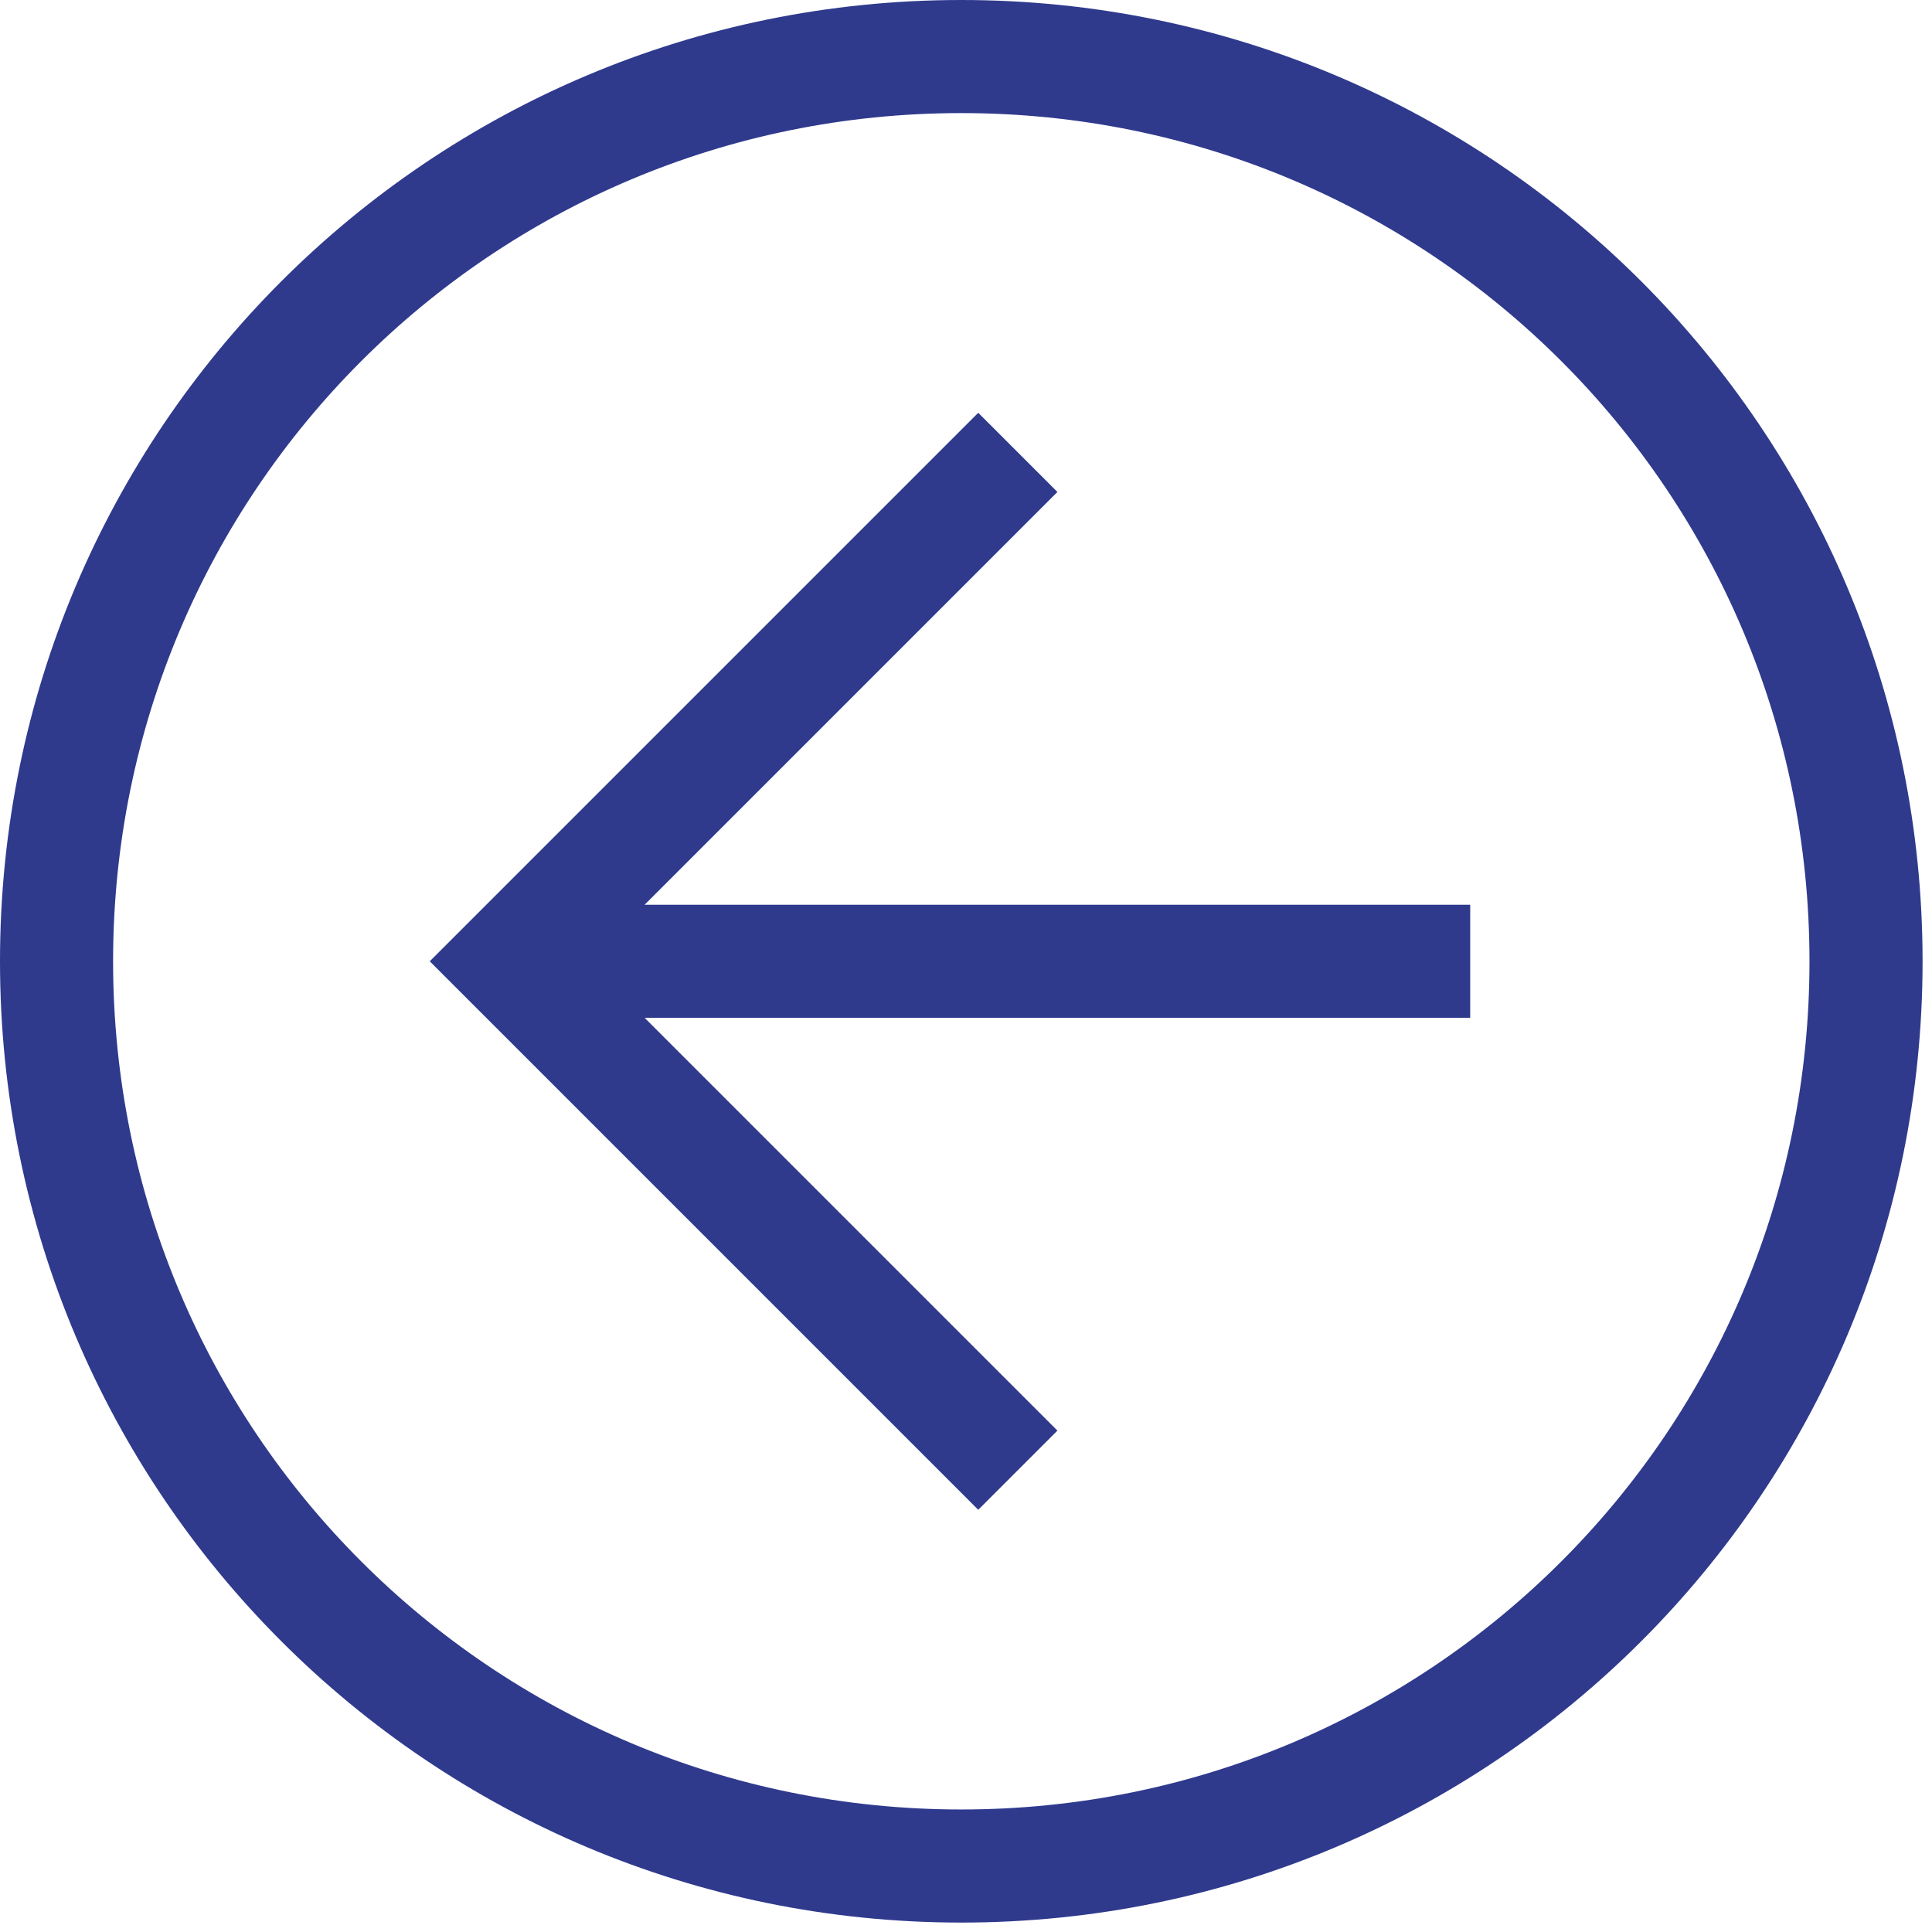 <?xml version="1.0" encoding="UTF-8"?> <svg xmlns="http://www.w3.org/2000/svg" width="41" height="41" viewBox="0 0 41 41" fill="none"><path d="M40.8 20.4C40.8 9.12 31.68 -1.38478e-06 20.4 -8.91712e-07C9.12 -3.98648e-07 -1.48601e-05 9.12 -1.43671e-05 20.4C-1.3874e-05 31.68 9.12 40.8 20.4 40.8C31.68 40.8 40.8 31.68 40.8 20.4ZM2.4 20.4C2.4 10.44 10.44 2.4 20.4 2.4C30.36 2.4 38.4 10.44 38.4 20.4C38.4 30.36 30.36 38.4 20.4 38.4C10.44 38.4 2.4 30.36 2.4 20.4Z" fill="#2F3A8D"></path><path d="M22.44 30.36L12.48 20.4L22.44 10.44L20.76 8.76L9.12 20.4L20.76 32.04L22.44 30.36Z" fill="#2F3A8D"></path><path d="M10.8 19.2L10.8 21.6L31.2 21.6L31.2 19.2L10.8 19.2Z" fill="#2F3A8D"></path></svg> 